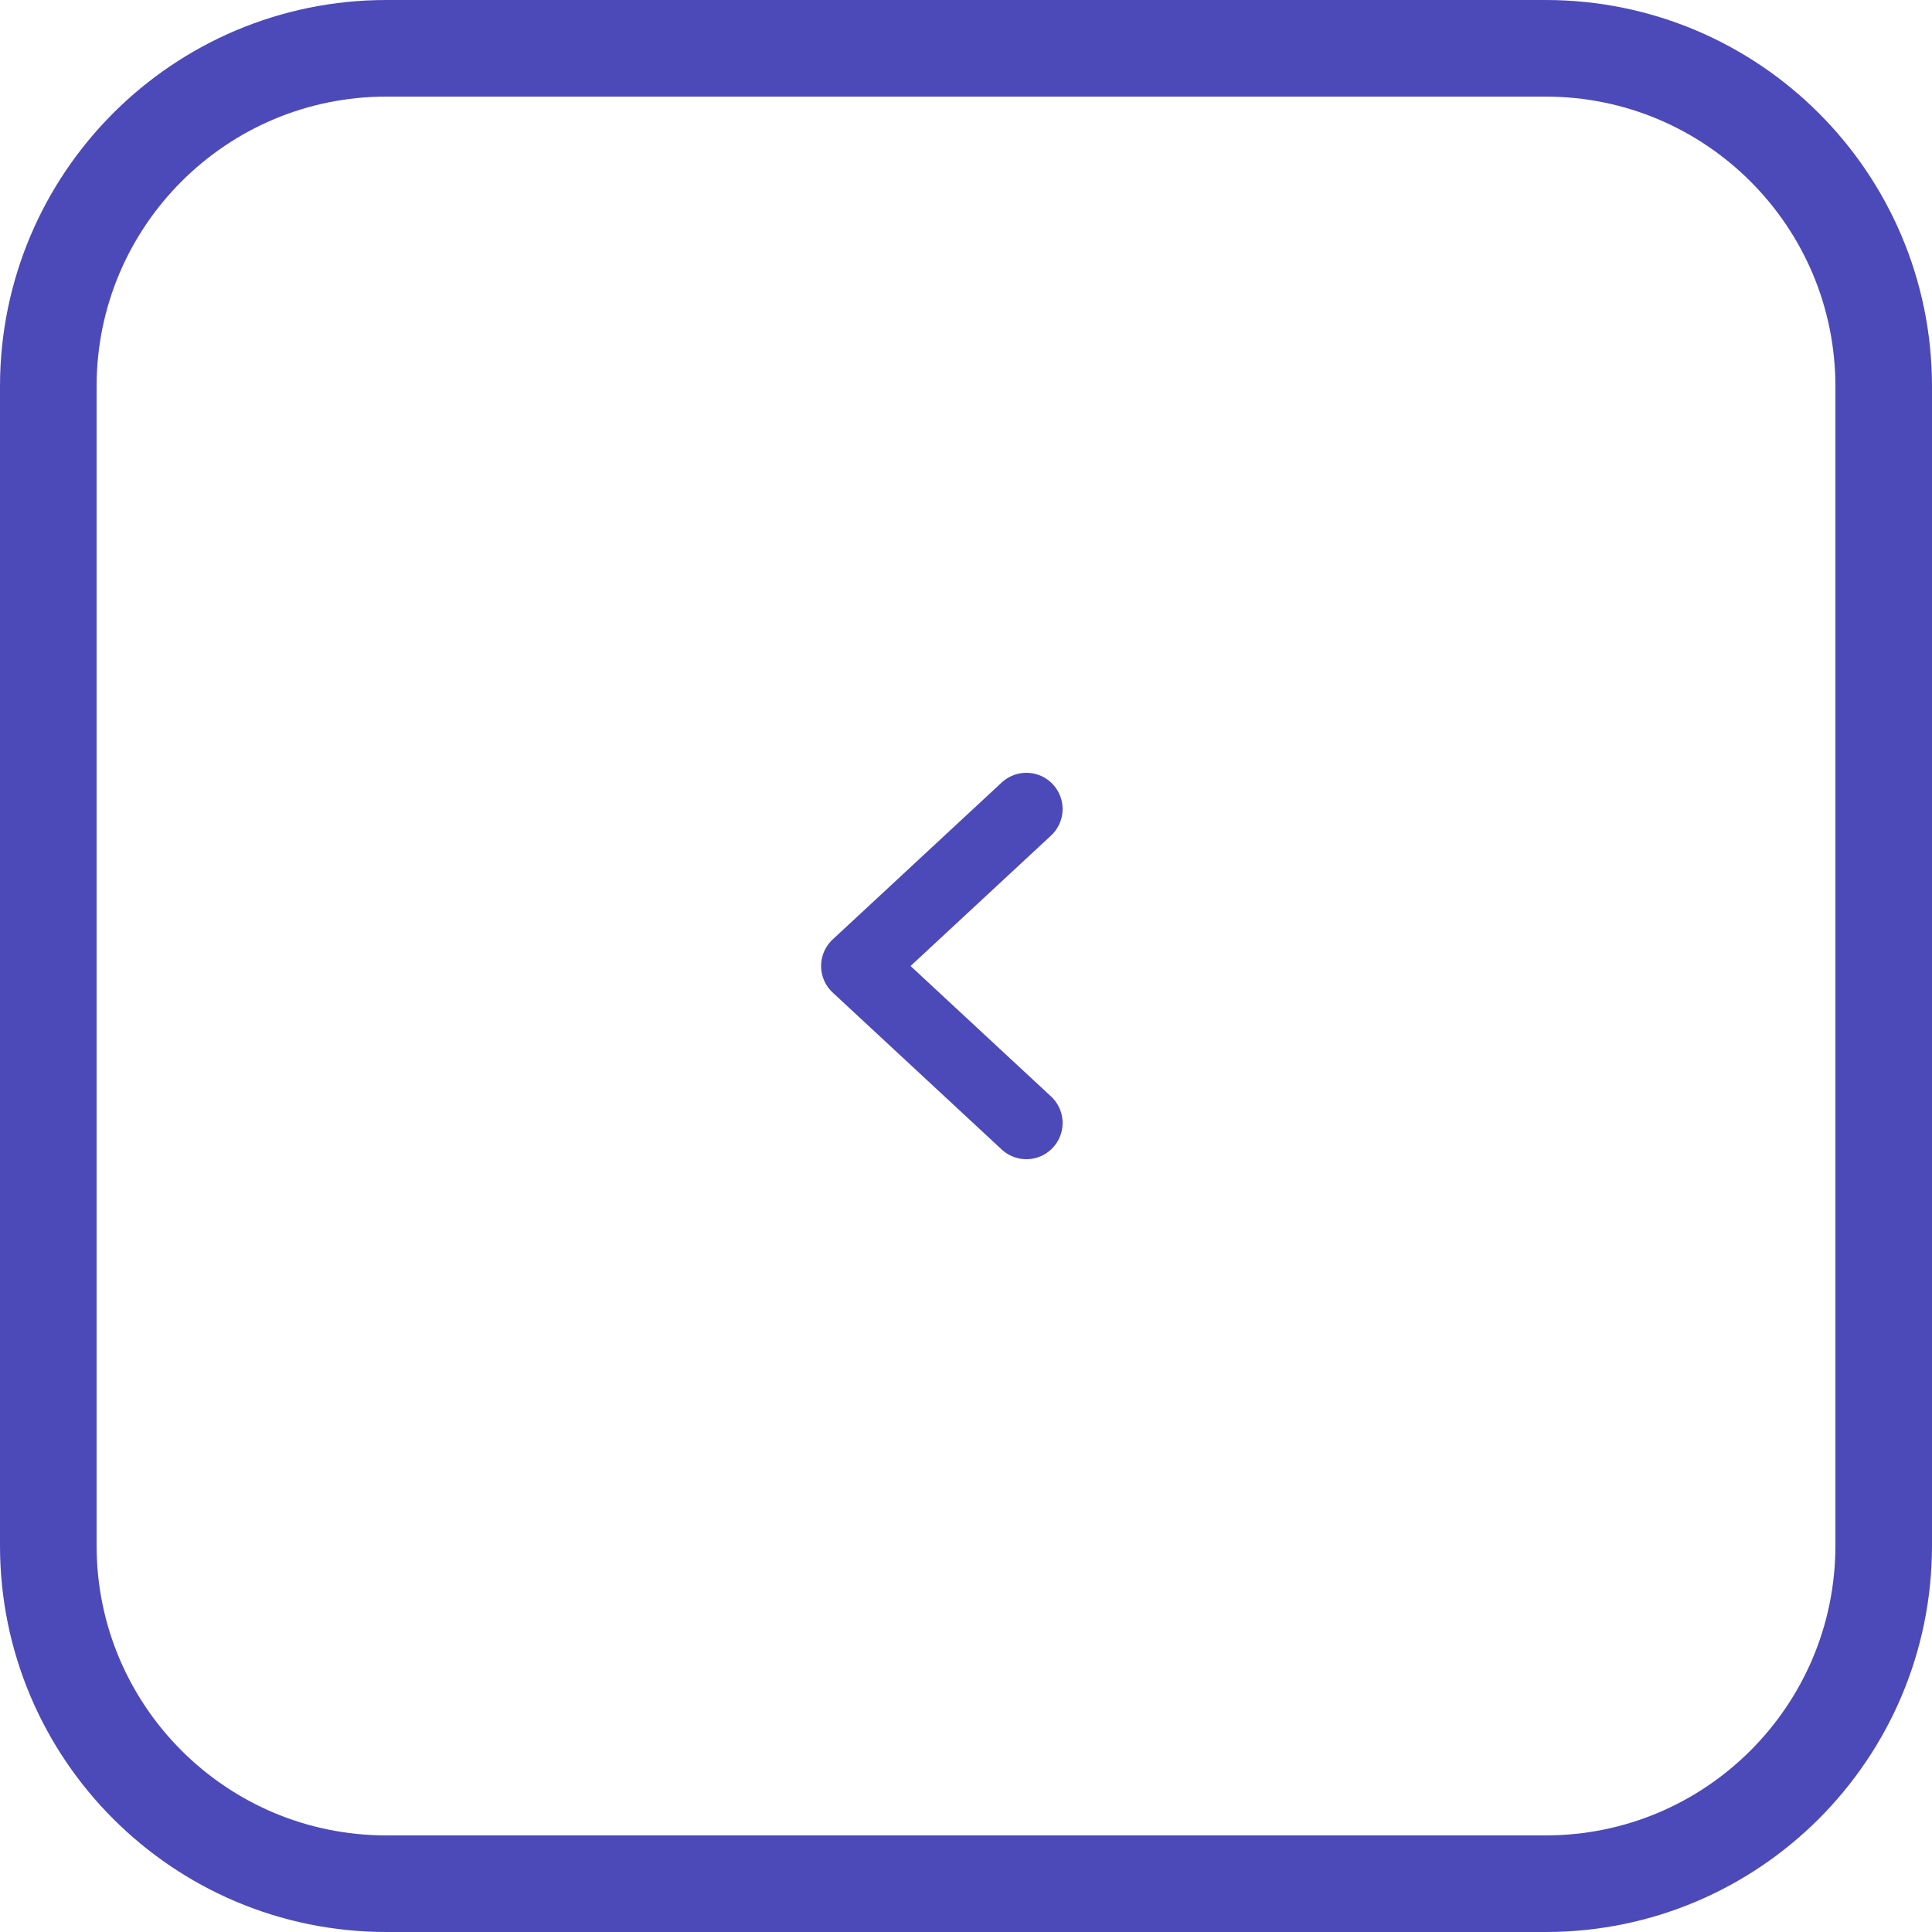 <svg width="40" height="40" viewBox="0 0 40 40" fill="none" xmlns="http://www.w3.org/2000/svg">
<path d="M1 8C1 4.134 4.134 1 8 1H32C35.866 1 39 4.134 39 8V32C39 35.866 35.866 39 32 39H8C4.134 39 1 35.866 1 32V8Z" stroke="#4C4AB9" stroke-width="2"/>
<path d="M21.25 16.75L17.75 20L21.25 23.25" stroke="#4C4AB9" stroke-width="1.5" stroke-linecap="round" stroke-linejoin="round"/>
</svg>
